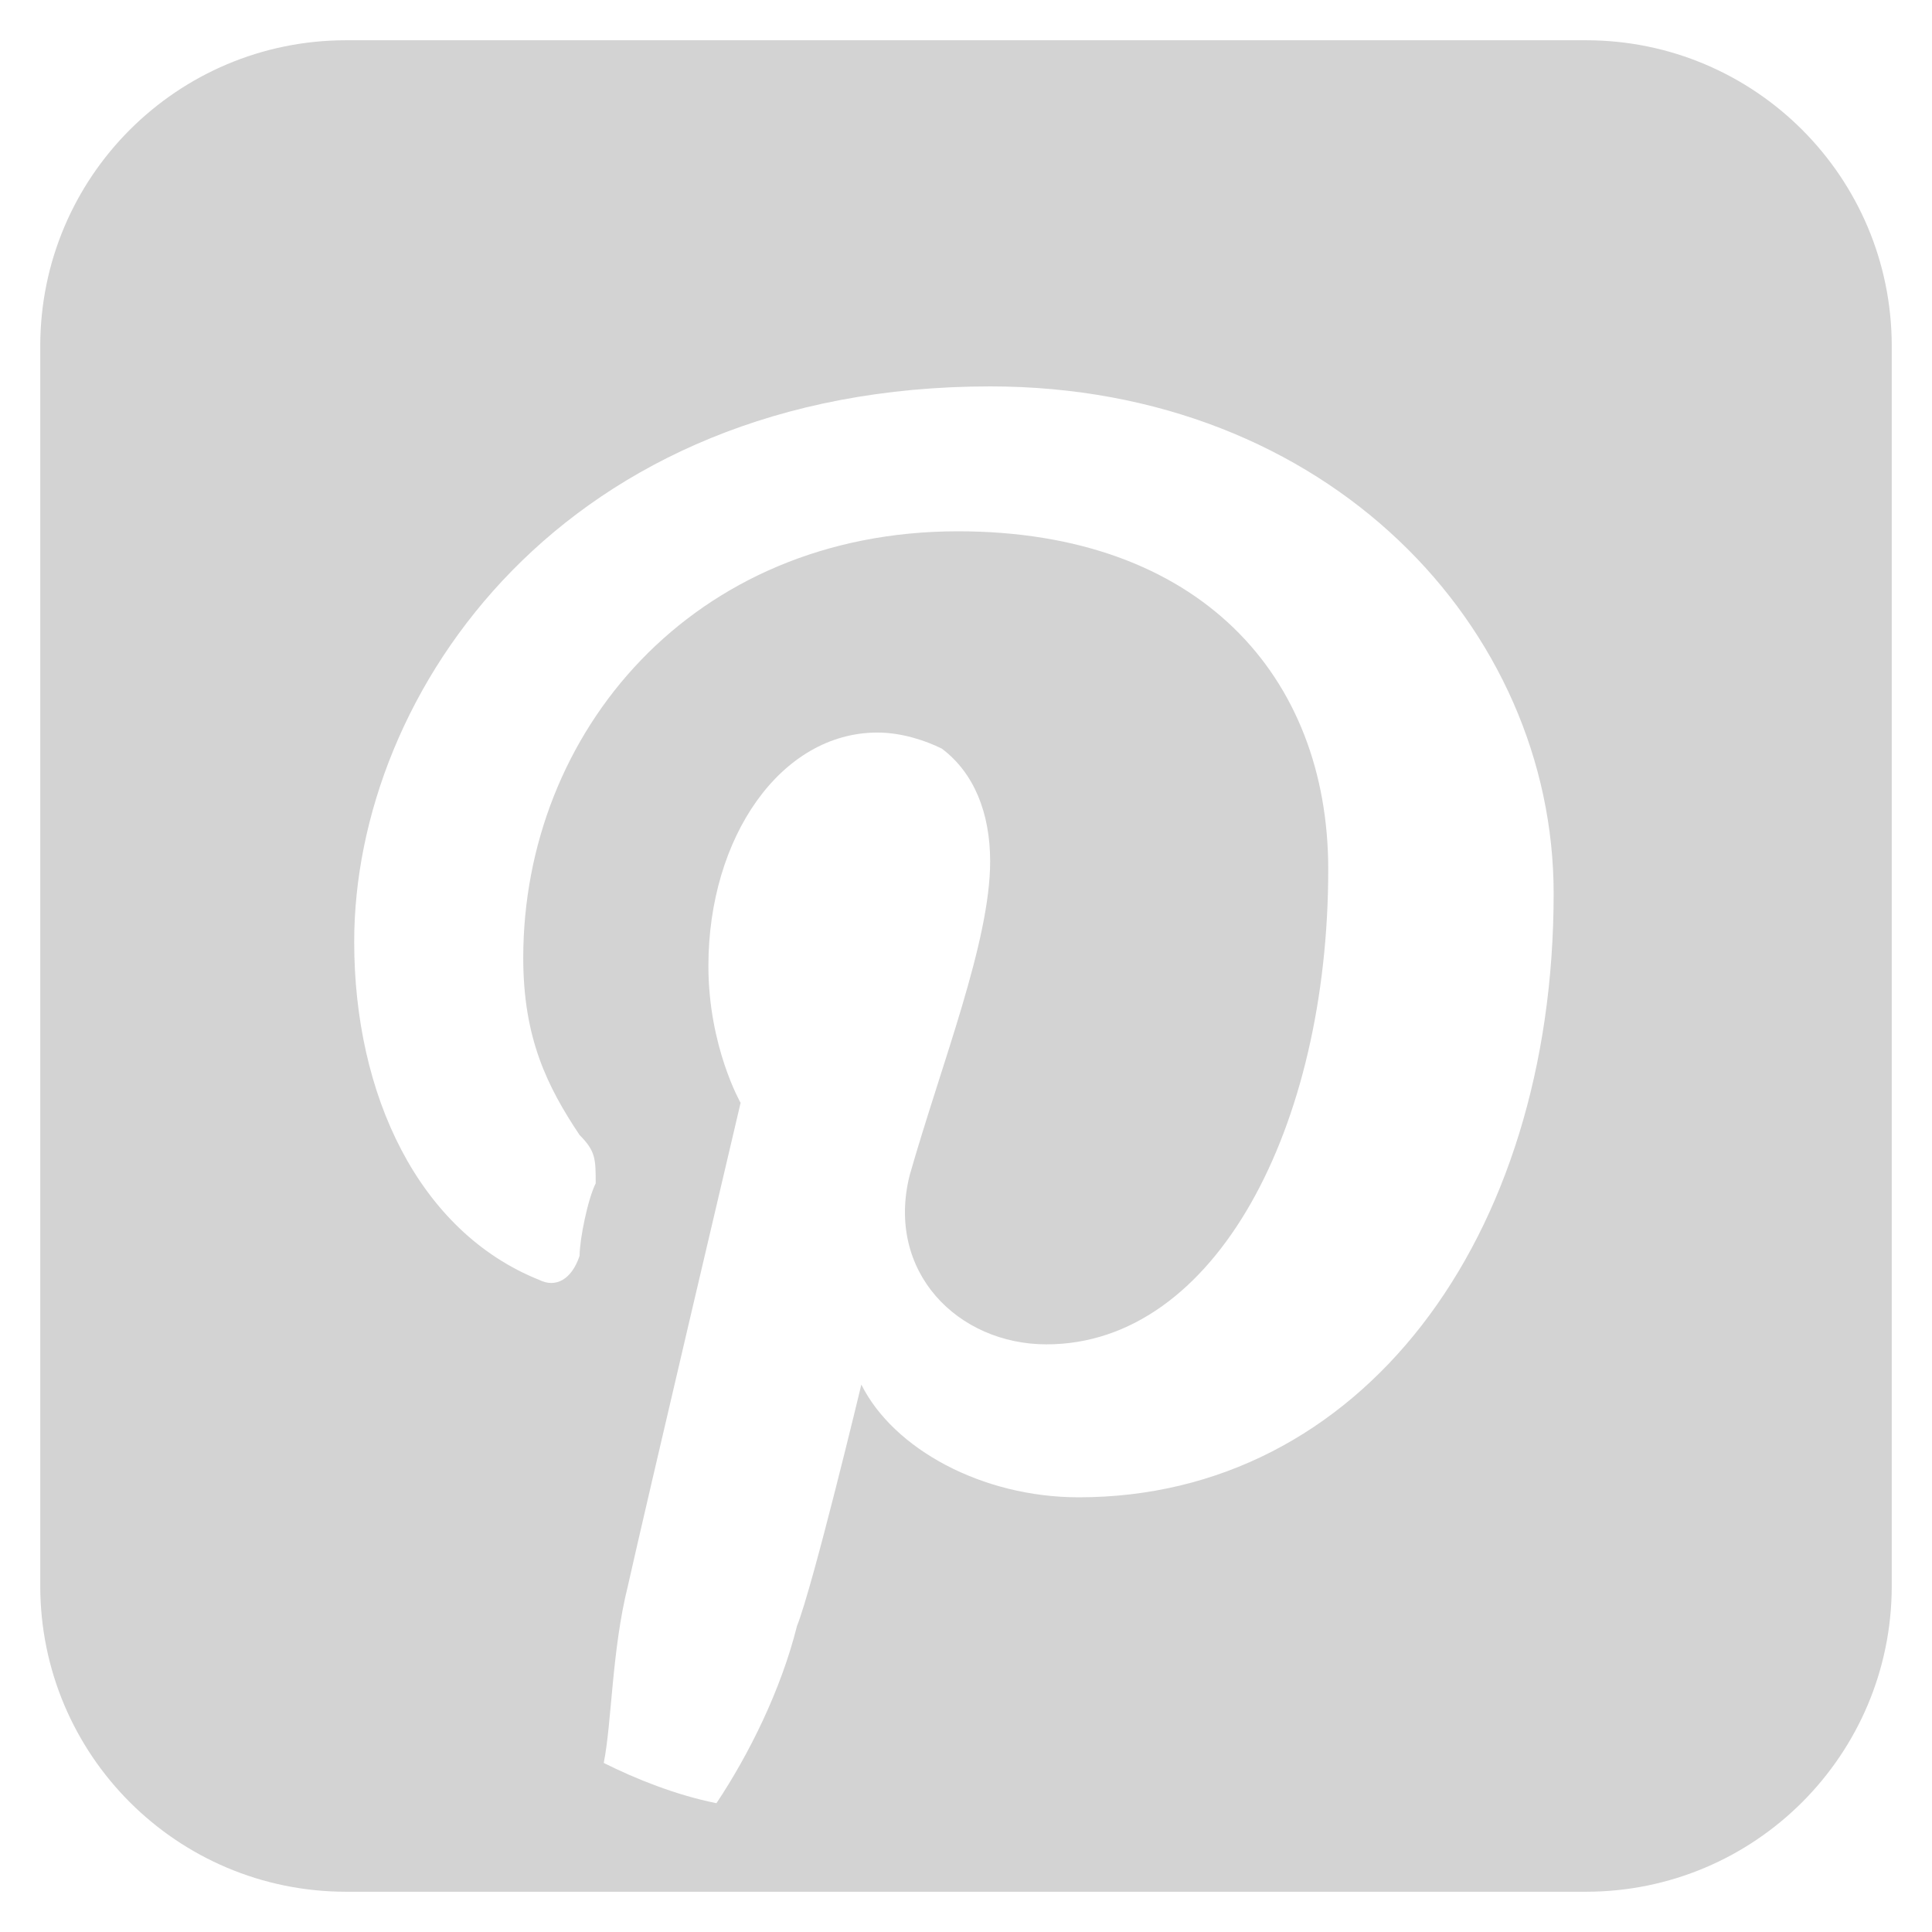 <svg xmlns="http://www.w3.org/2000/svg" id="Layer_1" enable-background="new 0 0 24 24" height="24" viewBox="0 0 24 24" width="24"><path d="m19.7.5h-15.4c-2.1 0-3.8 1.7-3.8 3.8v15.4c0 2.1 1.7 3.8 3.8 3.8h15.4c2.1 0 3.8-1.7 3.8-3.8v-15.4c0-2.1-1.7-3.8-3.8-3.8zm-11.9 19.2c.2-.9 1.4-6 1.4-6s-.4-.7-.4-1.7c0-1.6.9-2.9 2.1-2.9.3 0 .6.1.8.2.4.3.6.8.6 1.4 0 1-.6 2.5-1 3.9-.3 1.2.6 2.1 1.7 2.1 2.1 0 3.5-2.7 3.5-5.9 0-2.4-1.6-4.2-4.6-4.2-3.3 0-5.4 2.5-5.4 5.3 0 1 .3 1.6.7 2.2.2.2.2.3.2.6-.1.2-.2.7-.2.9-.1.3-.3.4-.5.3-1.5-.6-2.3-2.3-2.3-4.2 0-3.1 2.6-6.9 7.9-6.9 4.2 0 7 3 7 6.3 0 4.3-2.4 7.5-5.9 7.5-1.2 0-2.3-.6-2.7-1.4 0 0-.6 2.5-.8 3-.2.8-.6 1.6-1 2.2-.5-.1-1-.3-1.4-.5.1-.5.1-1.4.3-2.2z" fill="#d3d3d3"/></svg>